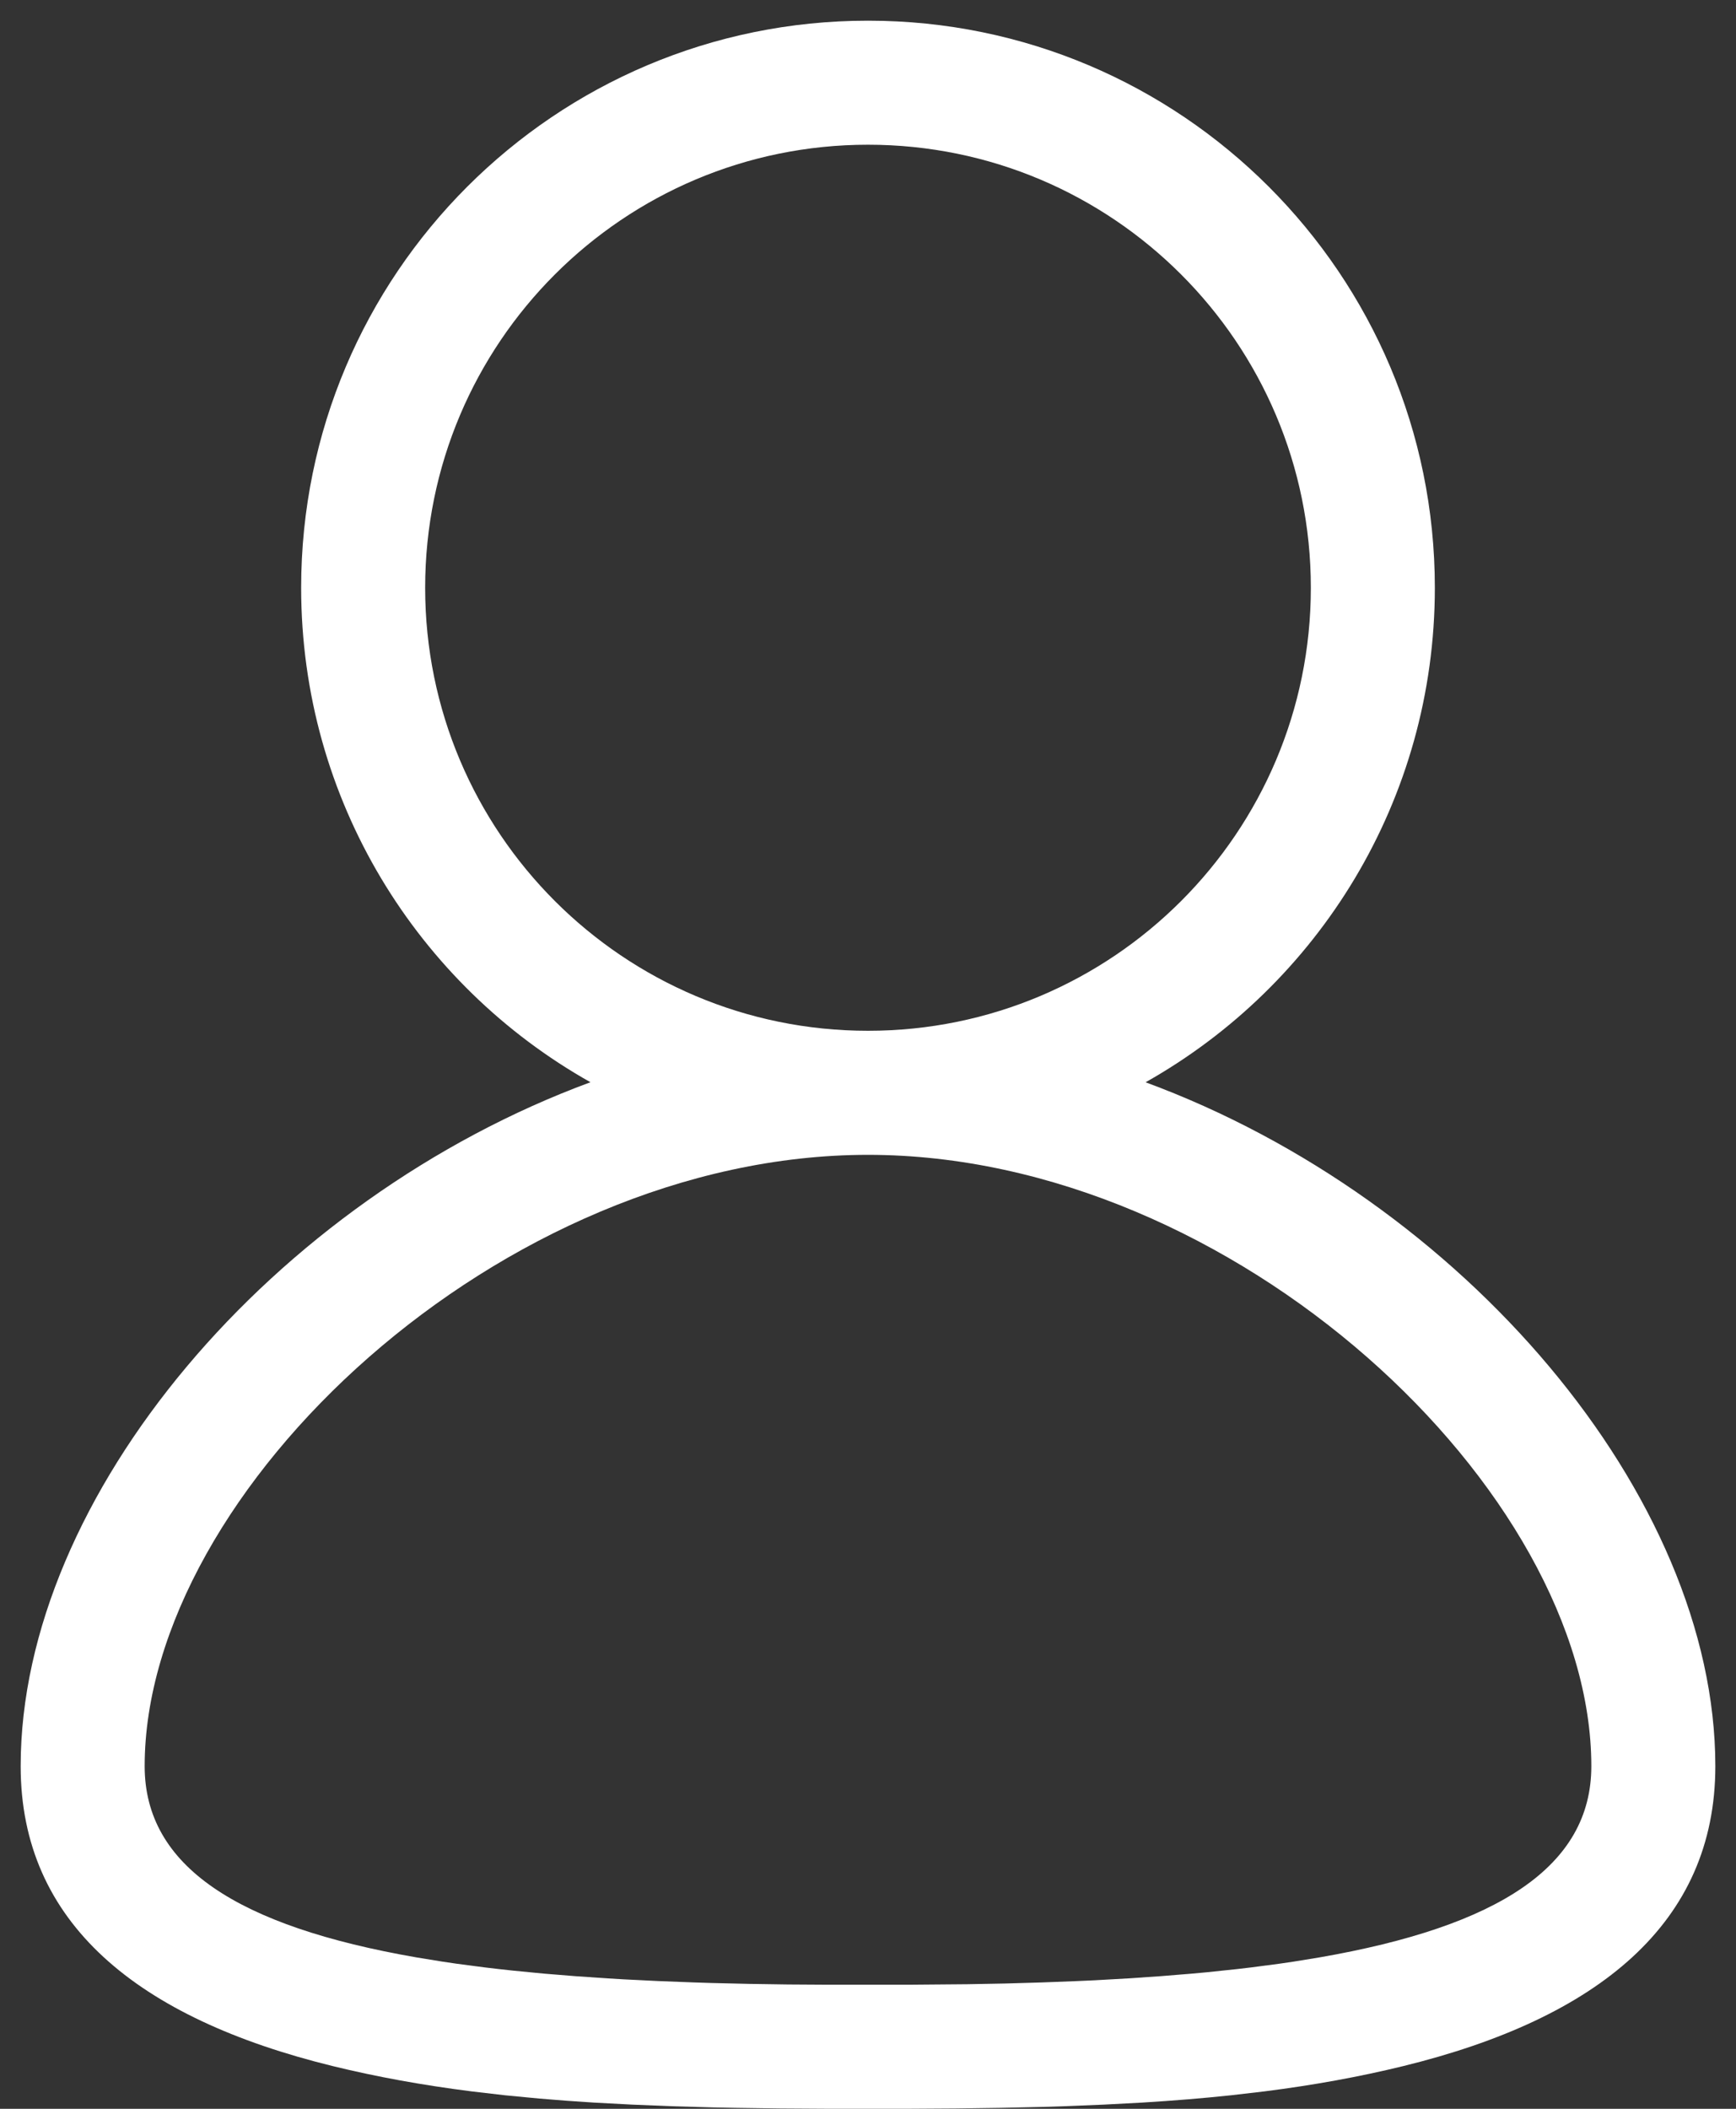 <?xml version="1.0" encoding="UTF-8"?>
<svg width="42px" height="51px" viewBox="0 0 42 51" version="1.1" xmlns="http://www.w3.org/2000/svg" xmlns:xlink="http://www.w3.org/1999/xlink">
    <rect x="0" y="0" width="42" height="51" fill="#333333" stroke="none"/>
    <title>USER-ICON</title>
    <g id="Symbols" stroke="none" stroke-width="1" fill="none" fill-rule="evenodd">
        <g id="BASIC/User" transform="translate(-11, -6)" fill="#FFFFFF">
            <g id="USER-ICON" transform="translate(11, 6)">
                <path d="M21,0.5 C28.574,0.5 34.714,6.64 34.714,14.214 C34.714,19.349 31.893,23.824 27.716,26.174 C35.384,29.001 41.5,36.175 41.5,42.714 C41.5,46.506 38.674,48.81 33.946,49.968 C32.882,50.228 31.78,50.428 30.59,50.579 L30.59,50.579 L29.783,50.673 C29.098,50.746 28.383,50.804 27.629,50.85 L27.629,50.85 L26.705,50.899 L25.74,50.938 C25.575,50.944 25.409,50.949 25.241,50.954 L25.241,50.954 L24.209,50.977 L23.127,50.992 L21.994,50.999 L20.004,50.999 L18.871,50.992 L17.79,50.977 C17.614,50.974 17.44,50.971 17.268,50.967 L17.268,50.967 L16.259,50.938 L15.295,50.899 L14.371,50.85 C13.918,50.822 13.48,50.79 13.054,50.753 L13.054,50.753 L12.217,50.673 L11.41,50.579 C10.22,50.428 9.118,50.228 8.054,49.968 C3.326,48.81 0.5,46.506 0.5,42.714 C0.5,36.175 6.616,29.001 14.285,26.173 C10.107,23.824 7.286,19.349 7.286,14.214 C7.286,6.64 13.426,0.5 21,0.5 Z M21,27.929 C12.142,27.929 3.5,36.042 3.5,42.714 C3.5,45.134 5.743,46.586 10.078,47.339 L10.078,47.339 L10.712,47.442 C10.82,47.458 10.929,47.474 11.039,47.49 L11.039,47.49 L11.715,47.579 C11.945,47.607 12.18,47.634 12.419,47.659 L12.419,47.659 L13.151,47.73 L13.912,47.792 L14.7,47.846 C14.834,47.854 14.968,47.862 15.104,47.87 L15.104,47.87 L15.934,47.911 L16.792,47.944 C16.937,47.949 17.083,47.954 17.231,47.958 L17.231,47.958 L18.13,47.979 L19.056,47.993 L20.01,47.999 L21.988,47.999 L23.409,47.987 L24.321,47.97 L25.207,47.944 L26.064,47.911 C26.205,47.905 26.345,47.898 26.483,47.892 L26.483,47.892 L27.299,47.846 L28.087,47.792 L28.848,47.73 C28.972,47.719 29.095,47.707 29.217,47.696 L29.217,47.696 L29.936,47.62 C30.053,47.607 30.169,47.593 30.284,47.579 L30.284,47.579 L30.96,47.49 C31.071,47.474 31.18,47.459 31.288,47.442 L31.288,47.442 L31.921,47.339 C36.257,46.586 38.5,45.134 38.5,42.714 C38.5,36.042 29.858,27.929 21,27.929 Z M21,3.5 C15.083,3.5 10.286,8.297 10.286,14.214 C10.286,20.132 15.083,24.929 21,24.929 C26.917,24.929 31.714,20.132 31.714,14.214 C31.714,8.297 26.917,3.5 21,3.5 Z" id="Shape"></path>
            </g>
        </g>
    </g>
</svg>